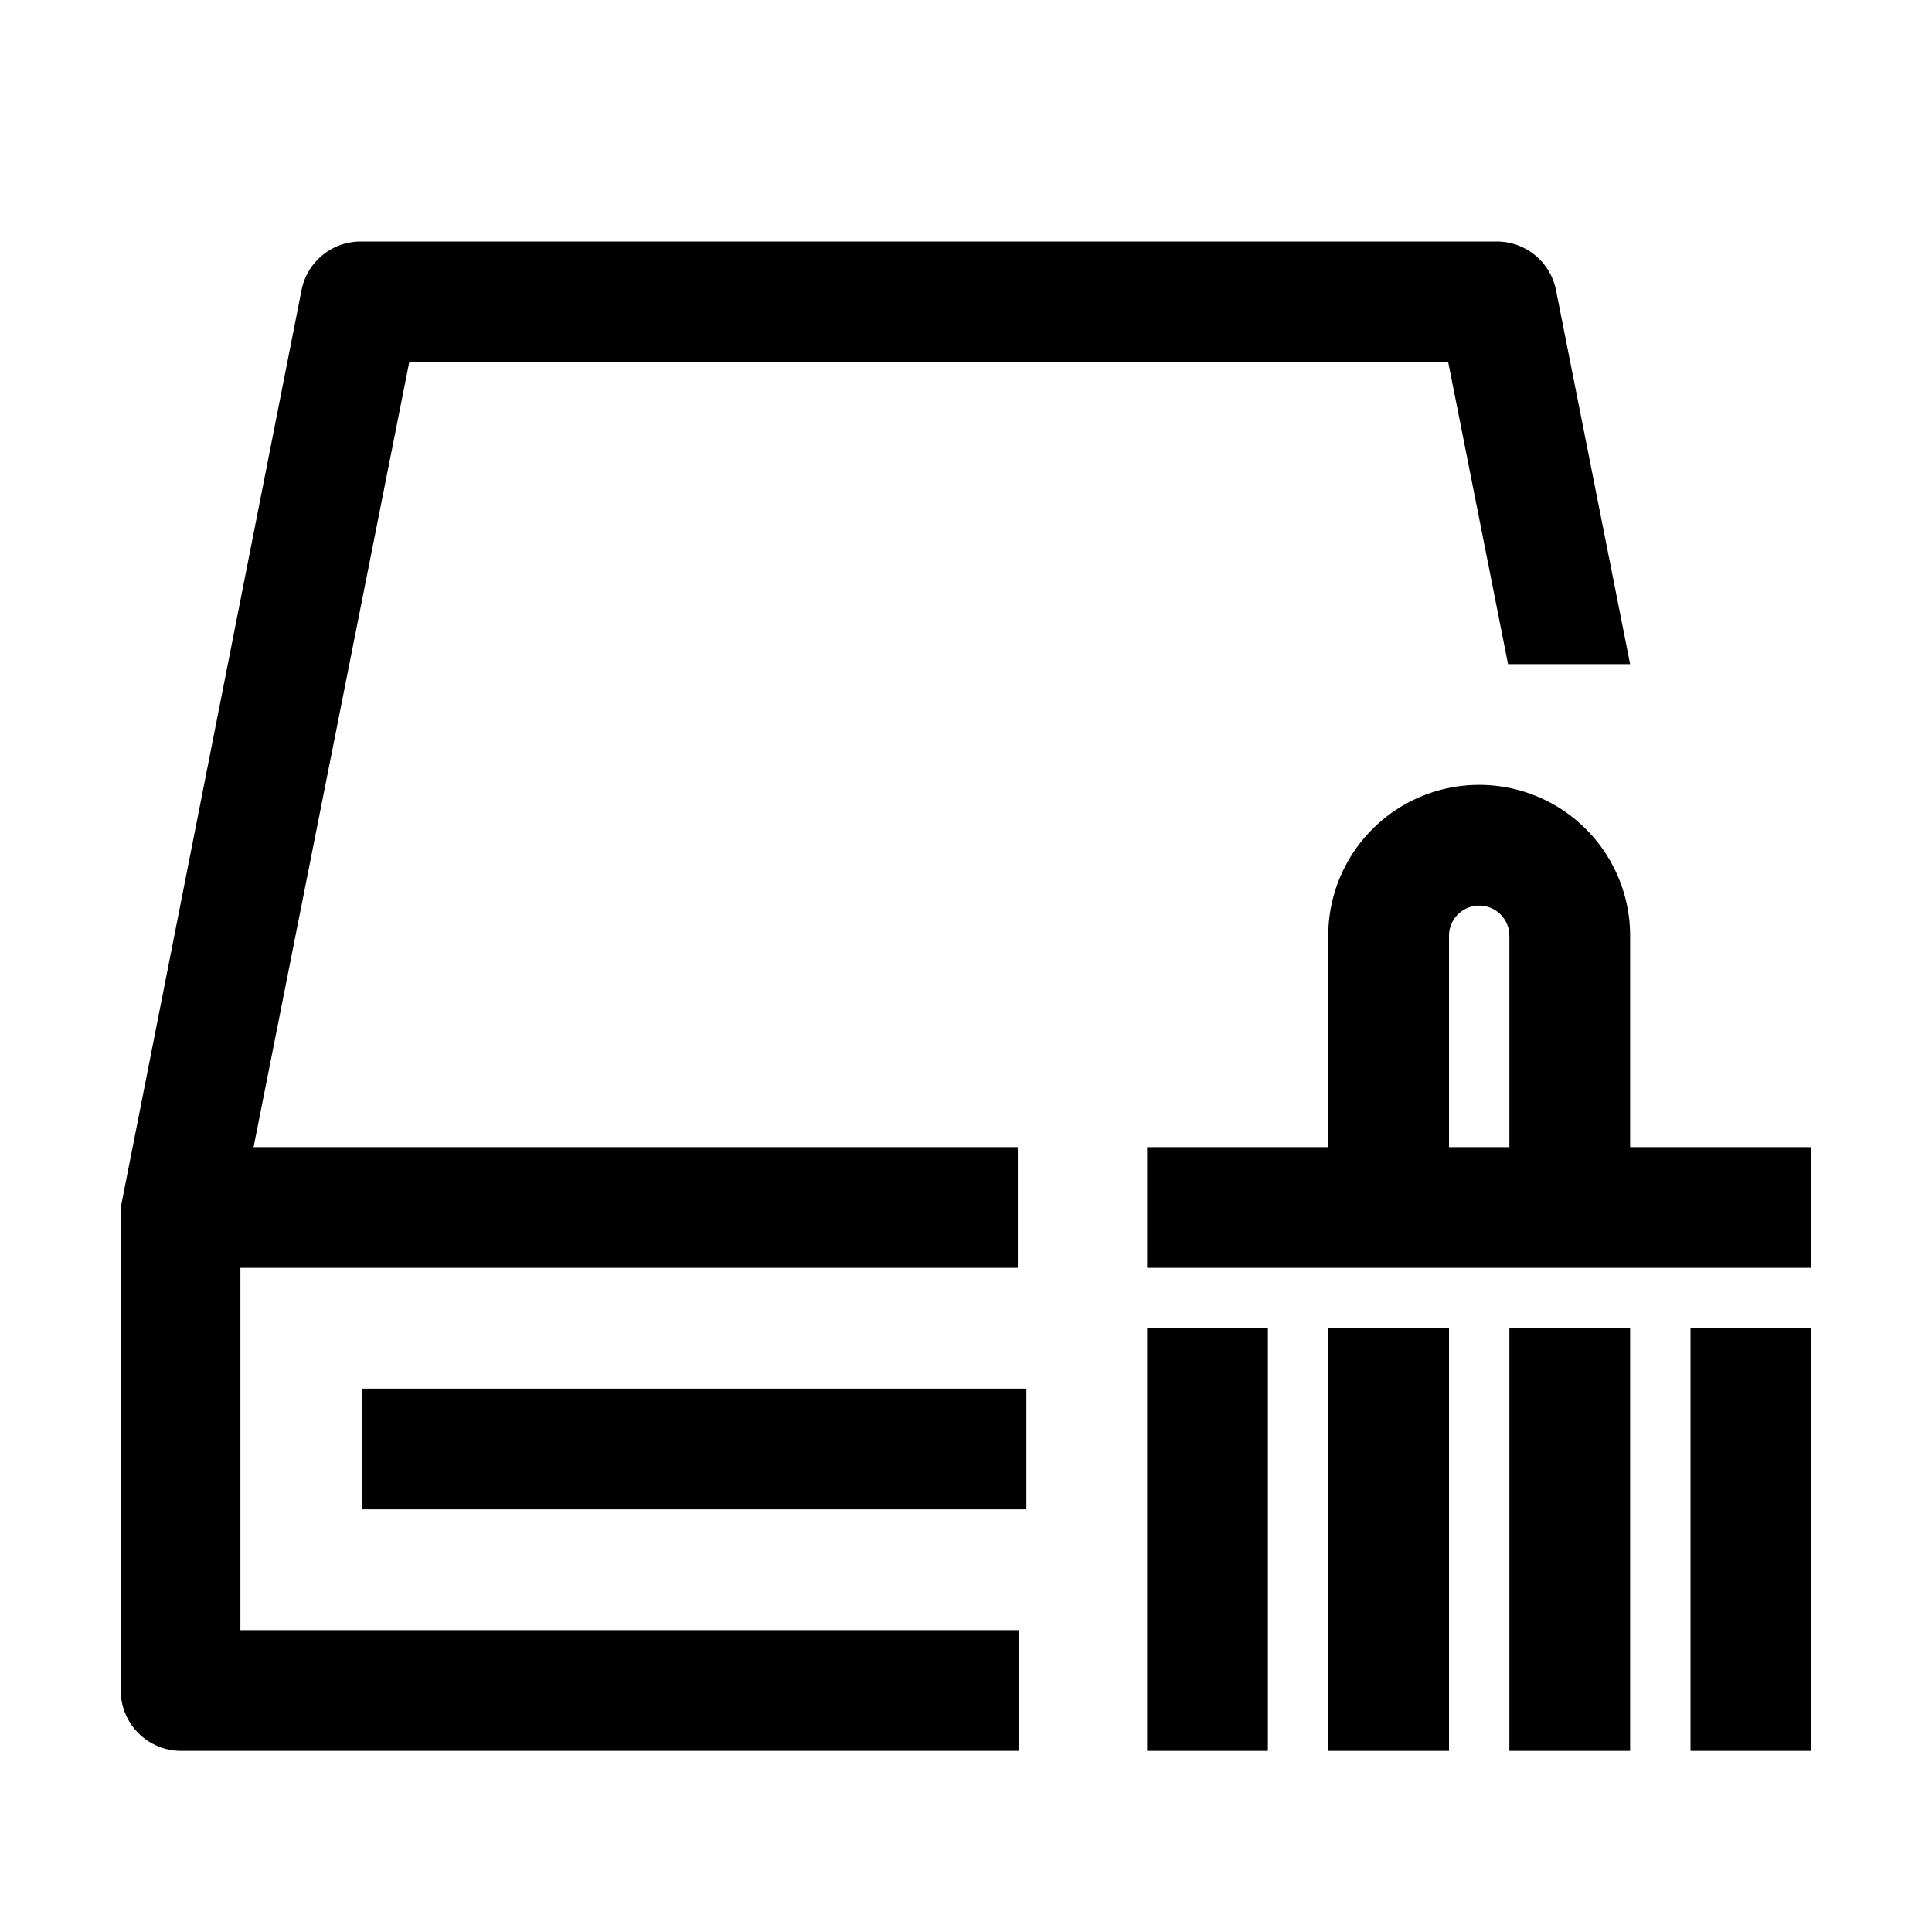 <svg xmlns="http://www.w3.org/2000/svg" fill="none" viewBox="0 0 32 32" class="acv-icon"><path fill="currentColor" d="M24.978 11H27l-1.228-6.194A1 1 0 0 0 24.79 4H5.975a1 1 0 0 0-.981.807L2 20v8a1 1 0 0 0 1 1h13.87v-2H3.982v-6h12.876v-2H4.2L6.778 6h17.209l.991 5Z"/><path fill="currentColor" fill-rule="evenodd" d="M22 19v-3.5a2.5 2.5 0 0 1 5 0V19h3v2H19v-2h3Zm3 0v-3.5a.5.5 0 0 0-1 0V19h1Z" clip-rule="evenodd"/><path fill="currentColor" d="M21 22h-2v7h2v-7ZM17 23H6v2h11v-2ZM22 22h2v7h-2v-7ZM27 22h-2v7h2v-7ZM28 22h2v7h-2v-7Z"/></svg>